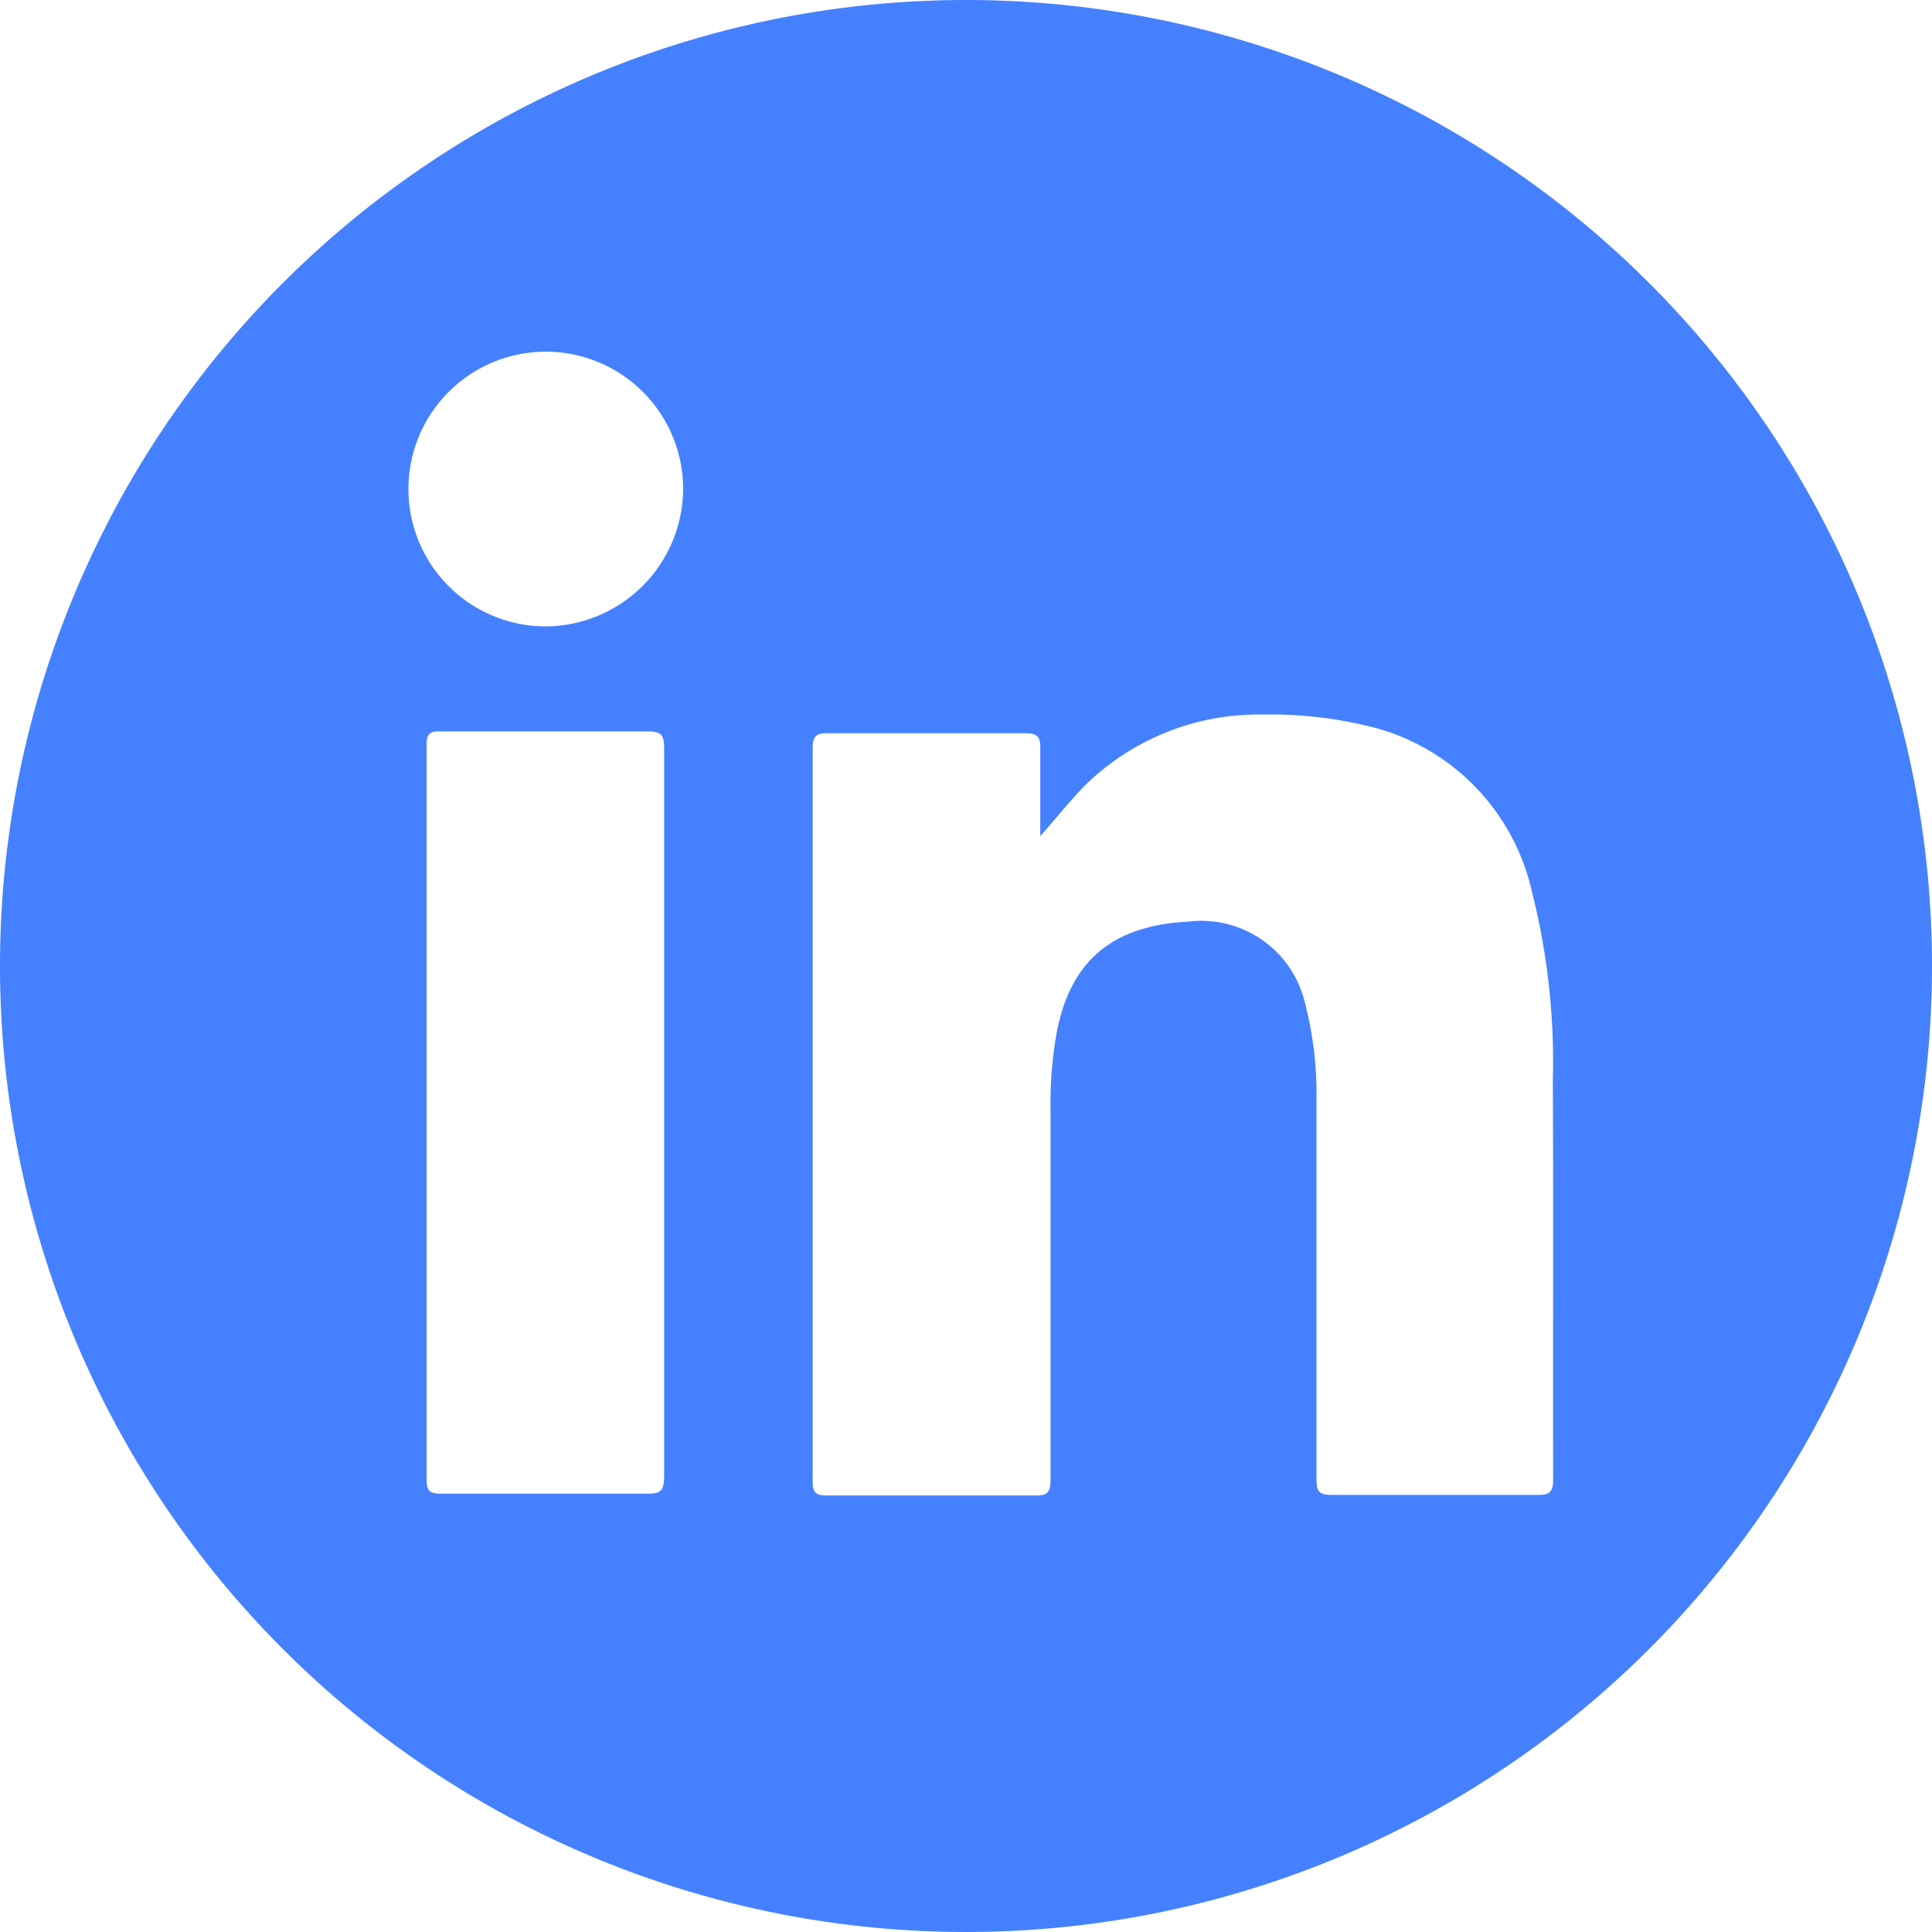 <svg xmlns="http://www.w3.org/2000/svg" viewBox="0 0 64 64"><defs><style>.cls-1{fill:#4581ff;}</style></defs><g id="Camada_2" data-name="Camada 2"><g id="Camada_1-2" data-name="Camada 1"><path class="cls-1" d="M32,0A32,32,0,1,0,64,32,32,32,0,0,0,32,0ZM21.44,49.48c-2.28,0-4.55,0-6.83,0-.37,0-.48-.09-.48-.46q0-12.18,0-24.34c0-.34.08-.46.43-.45,2.31,0,4.62,0,6.93,0,.45,0,.51.17.51.55,0,4,0,8.08,0,12.12s0,8,0,12C22,49.36,21.9,49.49,21.44,49.48ZM18.08,20.75a4.55,4.55,0,1,1,4.55-4.56A4.58,4.58,0,0,1,18.08,20.75ZM51.45,49c0,.42-.11.53-.52.52-2.28,0-4.55,0-6.83,0-.4,0-.49-.12-.49-.5q0-6.3,0-12.61a11.89,11.89,0,0,0-.37-3.14,3.53,3.53,0,0,0-3.88-2.74c-2.7.14-4.1,1.48-4.44,4.22a13.16,13.16,0,0,0-.12,2c0,4.09,0,8.18,0,12.27,0,.41-.1.53-.52.52-2.3,0-4.59,0-6.88,0-.37,0-.48-.09-.48-.47q0-12.15,0-24.29c0-.4.13-.5.51-.49q3.27,0,6.54,0c.4,0,.5.13.49.51,0,1,0,1.94,0,2.9.52-.59,1-1.19,1.49-1.69a8.22,8.22,0,0,1,5.92-2.34,13.74,13.74,0,0,1,3.72.45,7.28,7.28,0,0,1,5.16,5.43,22.93,22.93,0,0,1,.69,6.22C51.46,40.12,51.44,44.54,51.45,49Z"/></g></g></svg>
